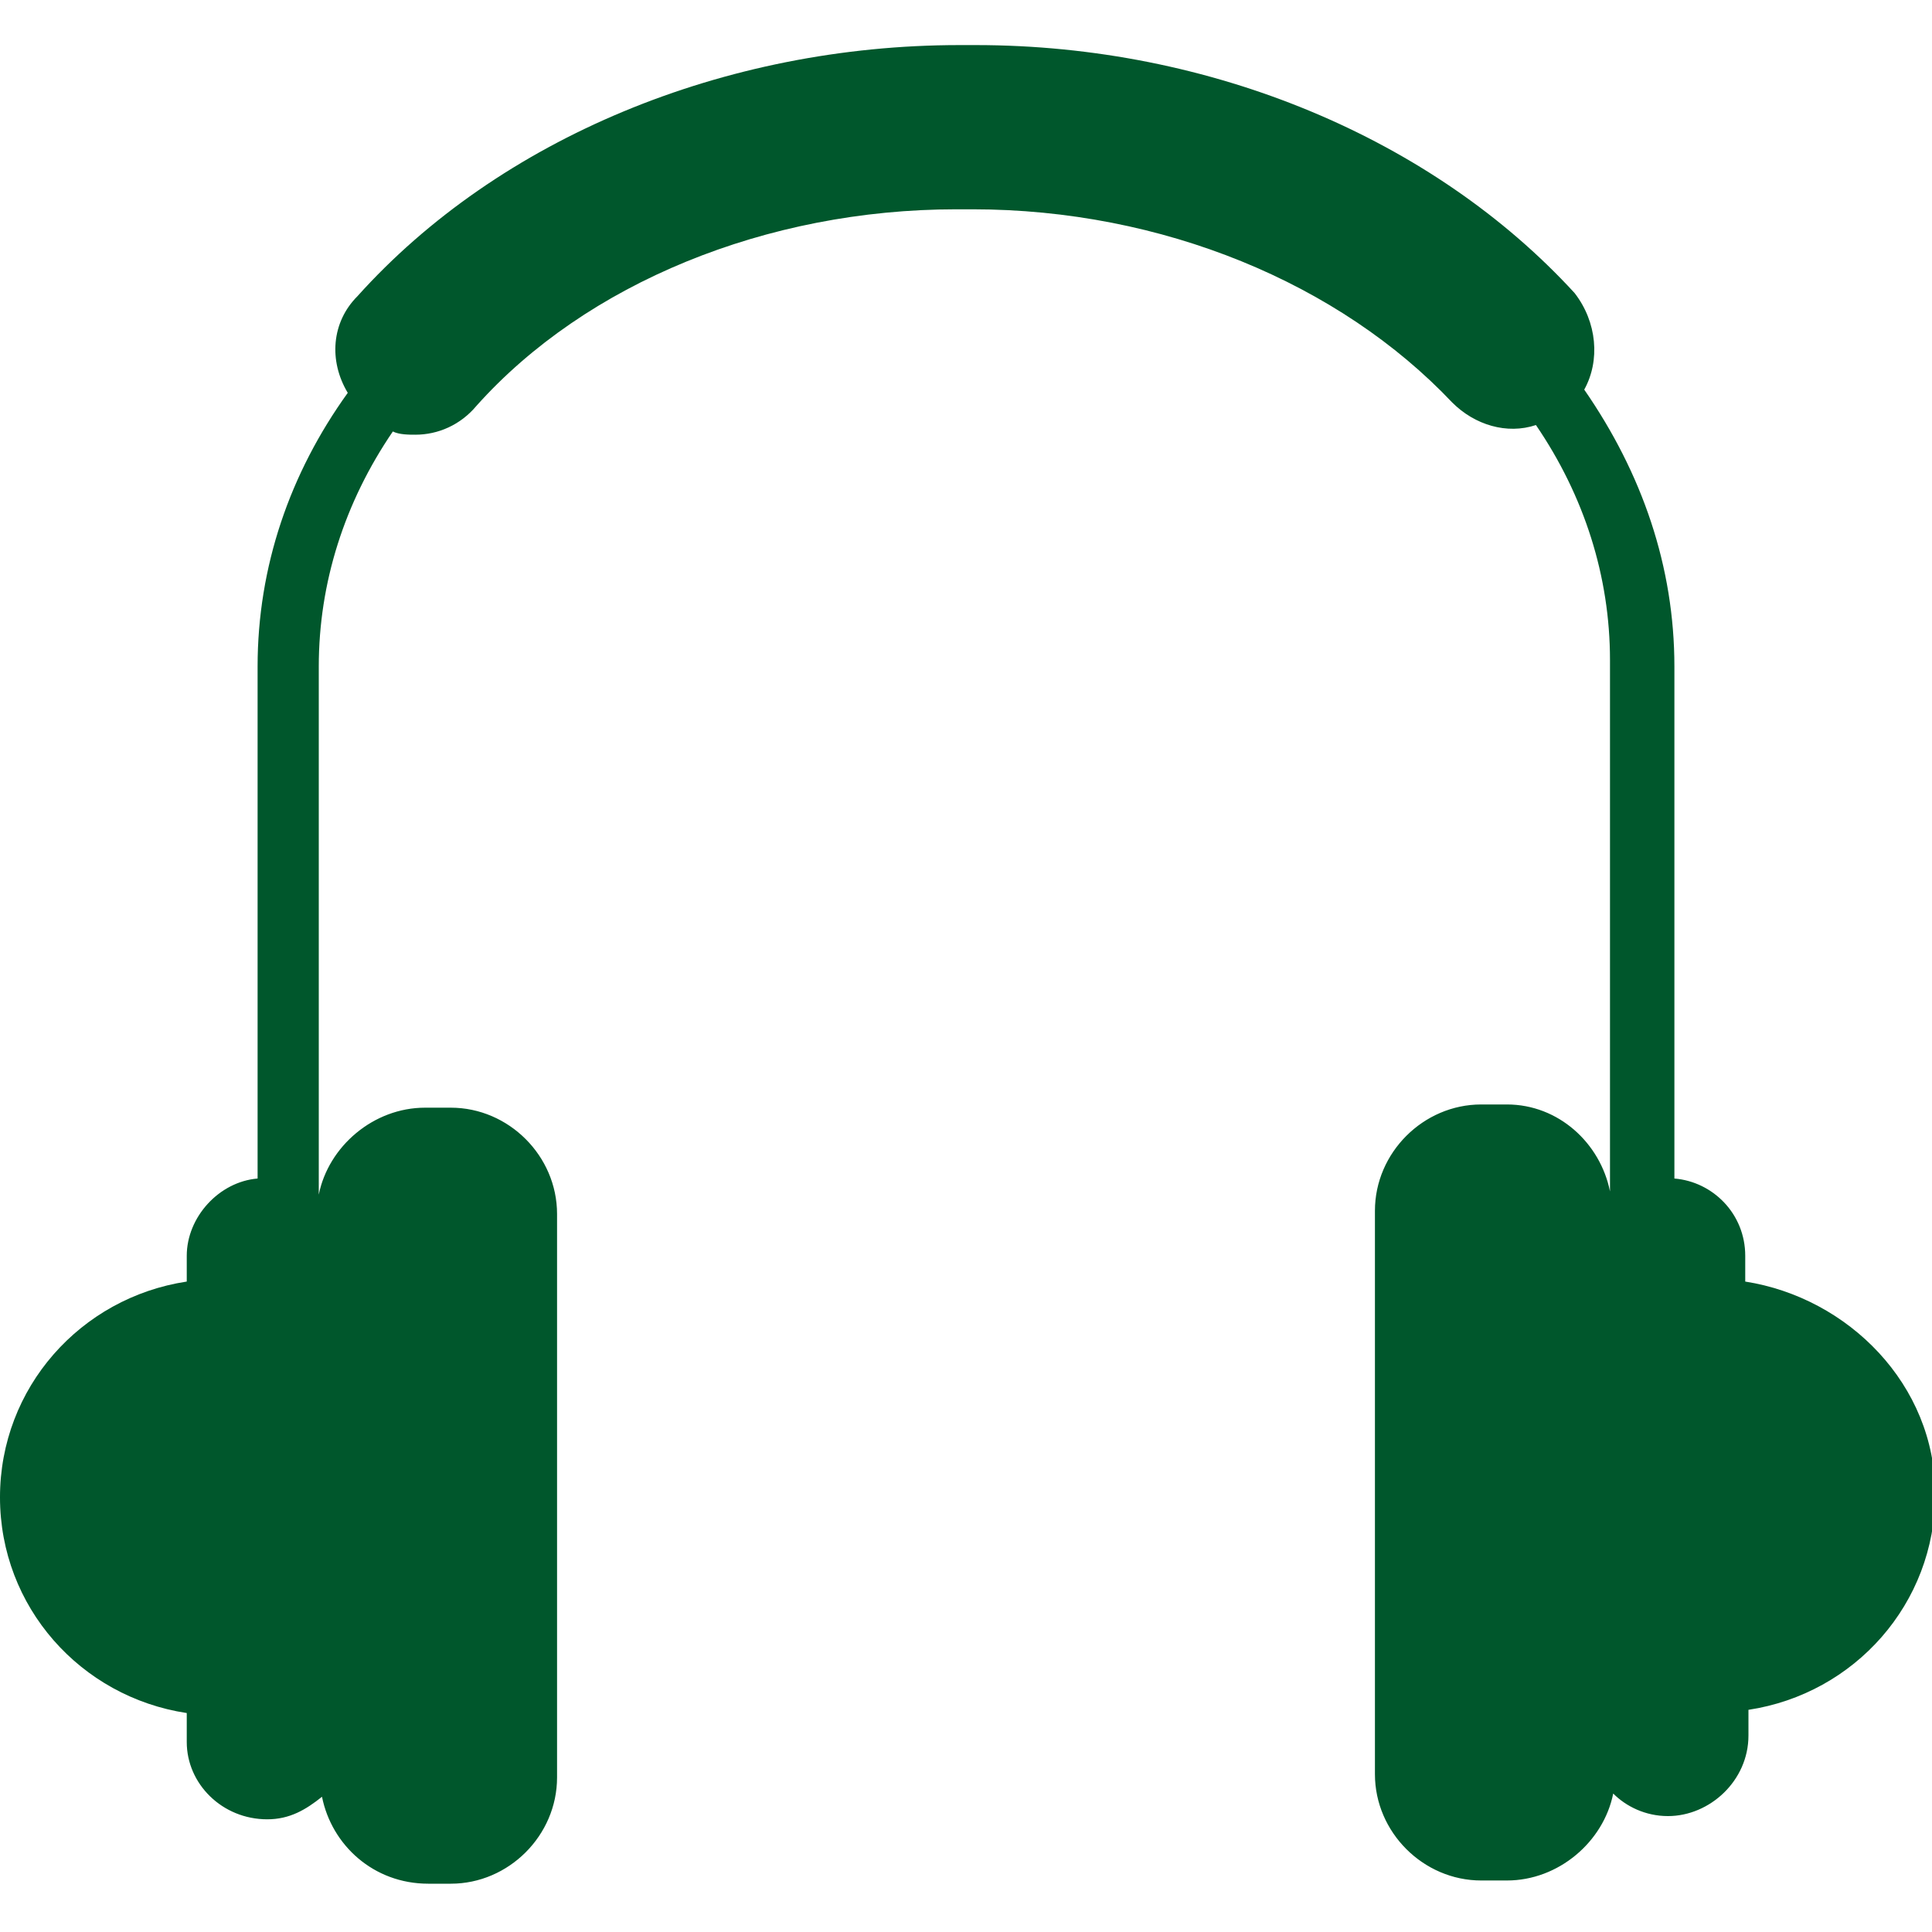 <svg enable-background="new 0 0 60 60" height="60" viewBox="0 0 60 60" width="60" xmlns="http://www.w3.org/2000/svg"><path d="m54.2 39.8v-.8c0-1.3-1-2.3-2.2-2.4v-15.9c0-3.1-1-6-2.8-8.6.5-.9.4-2.1-.3-3-4.4-4.8-11.3-7.7-18.6-7.7h-.5c-7.3 0-14.3 2.9-18.7 7.8-.8.8-.9 2-.3 3-1.8 2.5-2.8 5.4-2.8 8.5v15.9c-1.2.1-2.2 1.2-2.2 2.4v.8c-3.3.5-5.8 3.3-5.8 6.7s2.5 6.2 5.8 6.7v.9c0 1.3 1.1 2.4 2.5 2.4.7 0 1.2-.3 1.7-.7.3 1.5 1.6 2.7 3.3 2.7h.7c1.8 0 3.3-1.5 3.3-3.3v-17.5c0-1.8-1.5-3.3-3.3-3.3h-.8c-1.6 0-3 1.2-3.3 2.7v-16.4c0-2.6.8-5.1 2.3-7.3.2.1.5.1.7.1.7 0 1.4-.3 1.9-.9 3.4-3.8 9-6.1 14.9-6.1h.5c5.9 0 11.4 2.3 14.9 6 .7.7 1.7 1 2.6.7 1.5 2.2 2.3 4.7 2.3 7.3v16.5c-.3-1.5-1.6-2.7-3.2-2.7h-.8c-1.8 0-3.3 1.5-3.3 3.3v17.5c0 1.8 1.5 3.3 3.3 3.3h.8c1.6 0 3-1.2 3.3-2.7.4.4 1 .7 1.7.7 1.3 0 2.5-1.1 2.5-2.5v-.8c3.3-.5 5.8-3.3 5.8-6.7s-2.7-6.1-5.9-6.6z" fill="#00572c"/></svg>